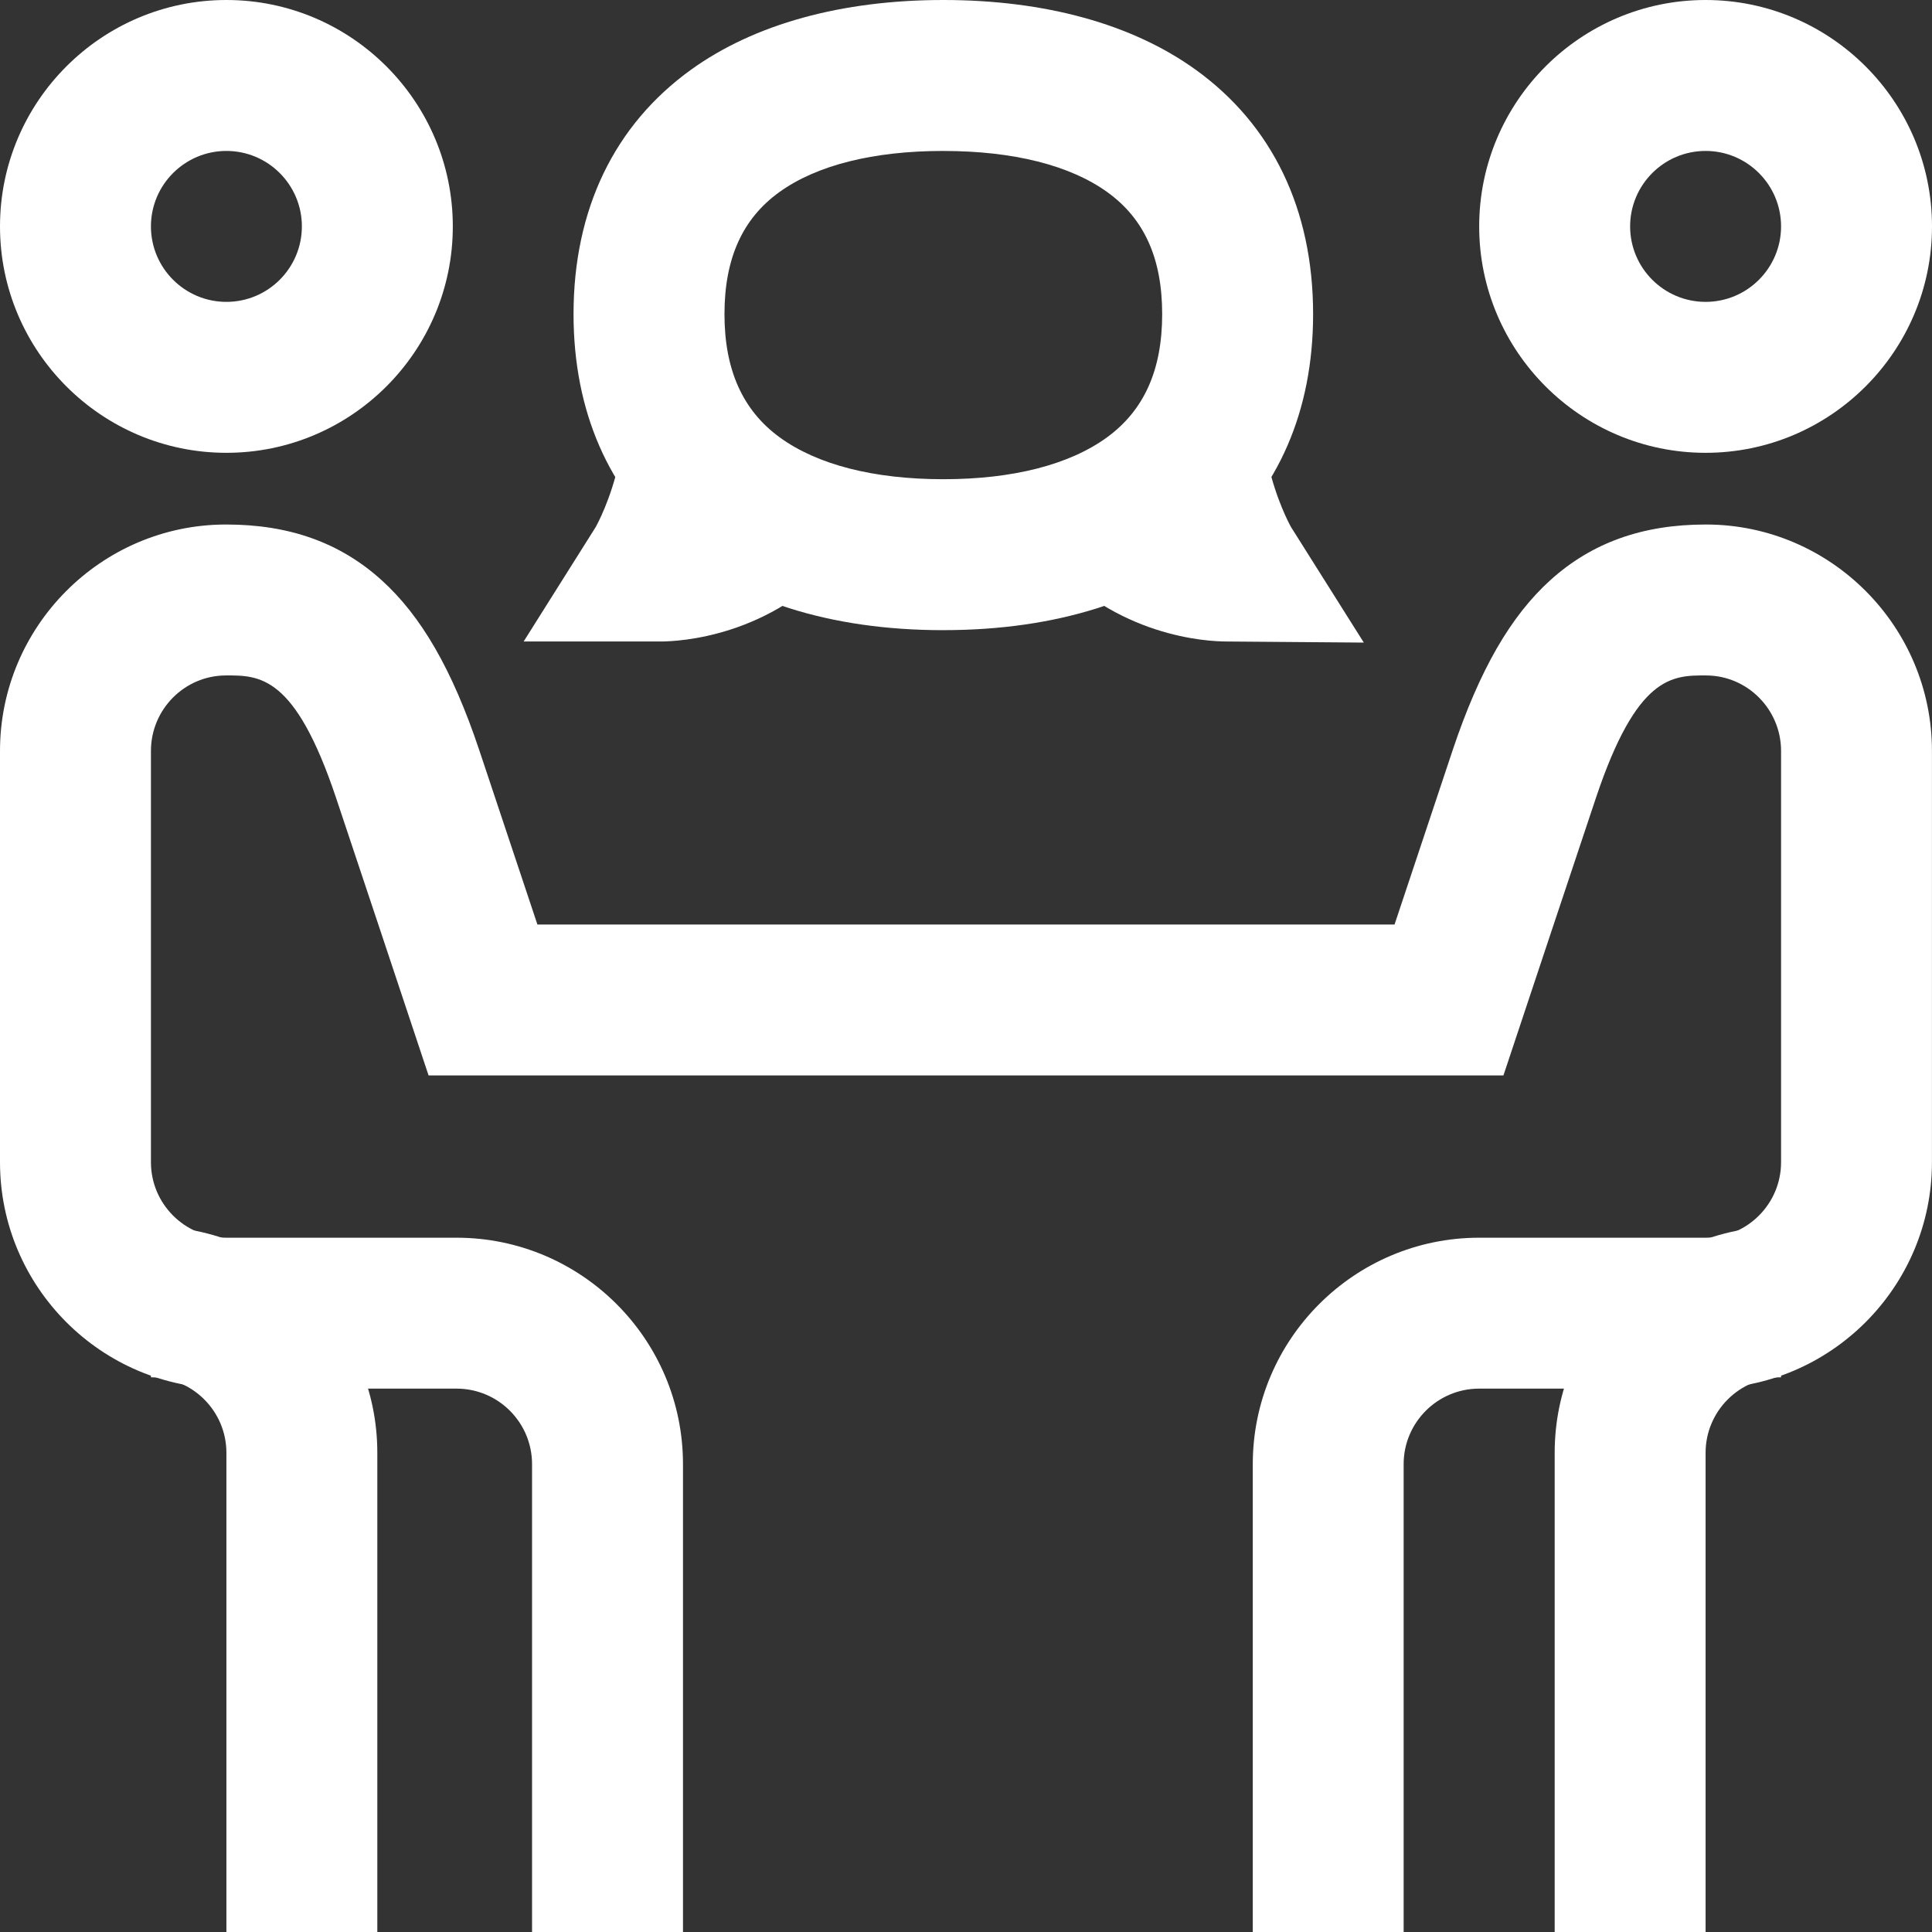 <svg width="80" height="80" viewBox="0 0 80 80" fill="none" xmlns="http://www.w3.org/2000/svg">
<rect x="0" y="0" width="80" height="80" fill="#333333" stroke="none"/>
<path d="M70.625 18.75C65.456 18.75 61.25 14.544 61.25 9.375C61.25 4.206 65.455 0 70.625 0C75.795 0 80 4.206 80 9.375C80 14.544 75.794 18.75 70.625 18.75ZM70.625 6.25C68.902 6.25 67.5 7.651 67.5 9.375C67.5 11.099 68.901 12.5 70.625 12.5C72.349 12.5 73.75 11.099 73.75 9.375C73.75 7.651 72.349 6.25 70.625 6.25Z" fill="white"/>
<path d="M9.375 18.75C4.206 18.75 0 14.544 0 9.375C0 4.206 4.206 0 9.375 0C14.544 0 18.75 4.206 18.75 9.375C18.75 14.544 14.544 18.75 9.375 18.75ZM9.375 6.25C7.652 6.25 6.25 7.651 6.25 9.375C6.25 11.099 7.651 12.5 9.375 12.5C11.099 12.5 12.5 11.099 12.5 9.375C12.5 7.651 11.099 6.25 9.375 6.25Z" fill="white"/>
<path d="M58.125 80H51.875V60.626C51.875 55.456 56.081 51.251 61.25 51.251H70.625C72.348 51.251 73.75 49.849 73.75 48.125V31.094C73.75 29.378 72.361 27.975 70.653 27.969C69.247 27.963 67.787 27.96 66.089 33.024C65.277 35.446 62.989 42.323 62.966 42.392L62.254 44.531H17.746L17.034 42.392C17.011 42.323 14.723 35.446 13.911 33.024C12.213 27.959 10.754 27.963 9.347 27.969C7.639 27.975 6.25 29.376 6.25 31.094V48.125C6.25 49.848 7.651 51.251 9.375 51.251H18.906C24.075 51.251 28.281 55.456 28.281 60.626V80H22.031V60.626C22.031 58.903 20.63 57.5 18.906 57.5H9.375C4.206 57.5 0 53.294 0 48.125V31.094C0 25.943 4.184 21.737 9.326 21.719C9.341 21.719 9.357 21.719 9.373 21.719C11.981 21.719 14.081 22.471 15.793 24.016C17.447 25.508 18.731 27.739 19.837 31.038C20.362 32.606 21.504 36.033 22.253 38.282H57.745C58.494 36.033 59.635 32.606 60.16 31.038C61.267 27.739 62.551 25.508 64.204 24.016C65.916 22.471 68.018 21.719 70.625 21.719C70.64 21.719 70.657 21.719 70.672 21.719C75.814 21.737 79.998 25.943 79.998 31.094V48.125C79.998 53.294 75.792 57.5 70.623 57.5H61.248C59.525 57.5 58.122 58.902 58.122 60.626V80H58.125Z" fill="white"/>
<path d="M70.625 80H64.376V60.157C64.376 54.988 68.581 50.782 73.75 50.782V57.031C72.028 57.031 70.625 58.433 70.625 60.157V80Z" fill="white"/>
<path d="M15.624 80H9.375V60.157C9.375 58.434 7.973 57.031 6.25 57.031V50.782C11.419 50.782 15.624 54.988 15.624 60.157V80Z" fill="white"/>
<path d="M27.346 26.563H21.683L24.663 21.83C24.73 21.711 25.285 20.694 25.625 19.166L28.895 19.892C29.287 19.693 29.703 19.401 30.076 18.97L34.806 23.056C31.923 26.393 28.087 26.563 27.346 26.563Z" fill="white"/>
<path d="M39.062 26.094C29.617 26.094 23.749 21.08 23.749 13.008C23.749 8.678 25.433 5.177 28.617 2.884C31.237 0.997 34.849 0 39.062 0C43.275 0 46.886 0.997 49.505 2.883C52.691 5.176 54.373 8.678 54.373 13.007C54.373 21.078 48.506 26.093 39.061 26.093L39.062 26.094ZM39.062 6.25C36.167 6.25 33.819 6.839 32.27 7.955C30.742 9.055 29.999 10.707 29.999 13.007C29.999 15.306 30.746 16.987 32.284 18.109C33.84 19.243 36.183 19.843 39.061 19.843C41.939 19.843 44.281 19.243 45.838 18.11C47.375 16.989 48.123 15.32 48.123 13.008C48.123 10.696 47.38 9.056 45.852 7.956C44.302 6.84 41.954 6.251 39.059 6.251L39.062 6.25Z" fill="white"/>
<path d="M56.471 26.608L50.781 26.563C50.038 26.563 46.202 26.393 43.319 23.056L48.049 18.97C48.422 19.401 48.838 19.693 49.23 19.892L52.5 19.166C52.84 20.693 53.395 21.711 53.462 21.83L56.474 26.61L56.471 26.608Z" fill="white"/>
</svg>
